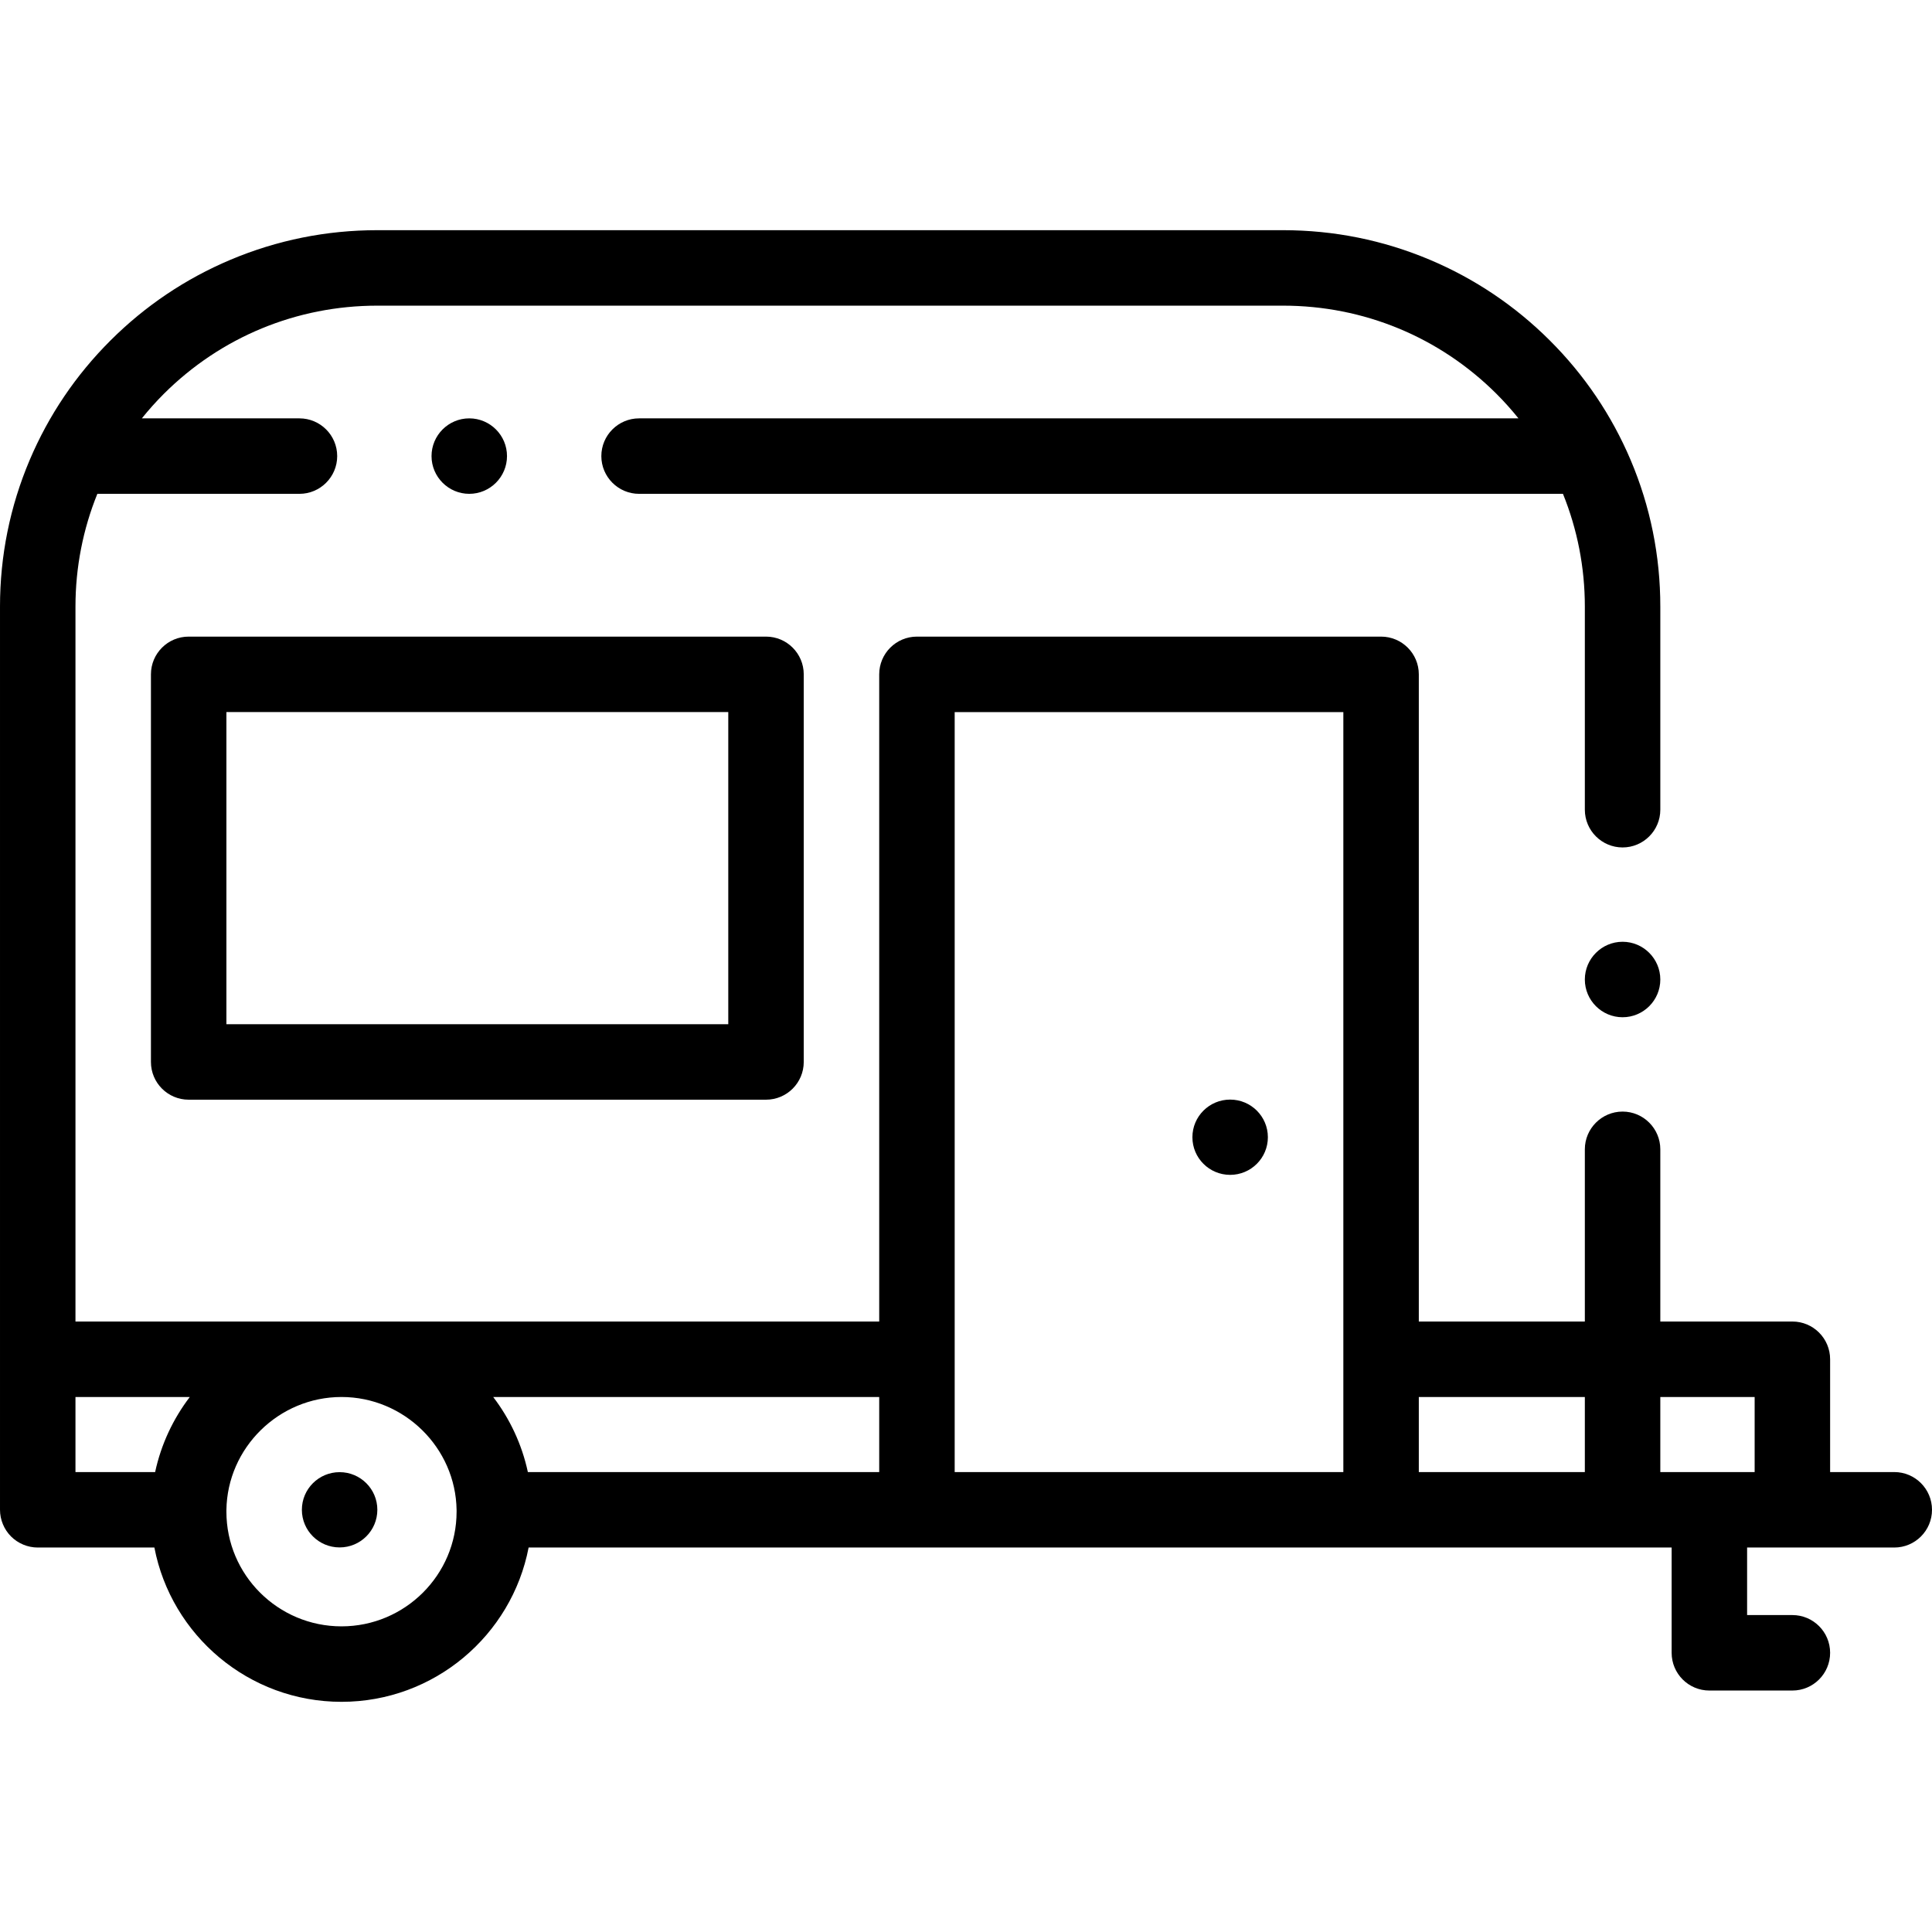 <svg id="Layer_1" enable-background="new 0 0 512 512" height="512" viewBox="0 0 512 512" width="512" xmlns="http://www.w3.org/2000/svg"><path d="m430 249.58c-5.51 0-10 4.49-10 10 0 5.52 4.49 10 10 10s10-4.48 10-10c0-5.51-4.49-10-10-10z"/><path d="m502 390.11h-17v-29.892c0-5.523-4.477-10-10-10h-35v-45.638c0-5.51-4.49-10-10-10s-10 4.49-10 10v45.638h-44v-171.509c0-5.523-4.477-10-10-10h-123c-5.523 0-10 4.477-10 10v171.509h-213v-189.458c0-10.411 2.002-20.515 5.801-29.89h53.559c5.51 0 10-4.49 10-10 0-5.52-4.49-10-10-10h-41.77c1.817-2.251 3.753-4.427 5.83-6.5 15.12-15.07 35.22-23.37 56.58-23.37h240c21.37 0 41.46 8.3 56.58 23.37 2.077 2.073 4.013 4.249 5.83 6.5h-233.05c-5.51 0-10 4.48-10 10 0 5.51 4.49 10 10 10h244.839c3.799 9.375 5.801 19.479 5.801 29.89v53.82c0 5.52 4.49 10 10 10s10-4.48 10-10v-53.82c0-13.48-2.65-26.54-7.86-38.84-5.04-11.88-12.25-22.55-21.44-31.71-9.18-9.16-19.88-16.35-31.78-21.37-12.33-5.2-25.42-7.84-38.92-7.84h-240c-13.5 0-26.59 2.64-38.92 7.84-11.9 5.02-22.6 12.21-31.78 21.37-9.19 9.16-16.4 19.83-21.44 31.71-5.21 12.3-7.86 25.36-7.86 38.84v239.35c0 2.63 1.07 5.21 2.93 7.07s4.44 2.93 7.07 2.93h30.913c4.466 23.257 24.997 40.89 49.587 40.89s45.121-17.633 49.587-40.89h302.913v27.898c0 5.523 4.477 10 10 10h22c5.523 0 10-4.477 10-10s-4.477-10-10-10h-12v-17.898h39c5.523 0 10-4.477 10-10s-4.477-10-10-10zm-37-19.892v19.892h-25v-19.892zm-109-181.509v201.401h-103v-201.401zm-123 201.401h-93.112c-1.578-7.341-4.77-14.103-9.186-19.892h102.298zm-213-19.892h30.298c-4.416 5.789-7.608 12.551-9.186 19.892h-21.112zm101 30.391c0 16.758-13.682 30.391-30.5 30.391s-30.5-13.633-30.5-30.391v-.434c.233-16.523 13.903-29.958 30.5-29.958s30.267 13.434 30.5 29.958zm255-10.499v-19.892h44v19.892z"/><path d="m134.36 120.87c0-5.52-4.49-10-10-10s-10 4.48-10 10c0 5.51 4.49 10 10 10s10-4.49 10-10z"/><path d="m40 178.709v102.722c0 5.523 4.477 10 10 10h153c5.523 0 10-4.477 10-10v-102.722c0-5.523-4.477-10-10-10h-153c-5.523 0-10 4.477-10 10zm20 10h133v82.722h-133z"/><ellipse cx="326" cy="301.377" rx="10" ry="9.973"/><ellipse cx="90" cy="400.11" rx="10" ry="9.973"/></svg>